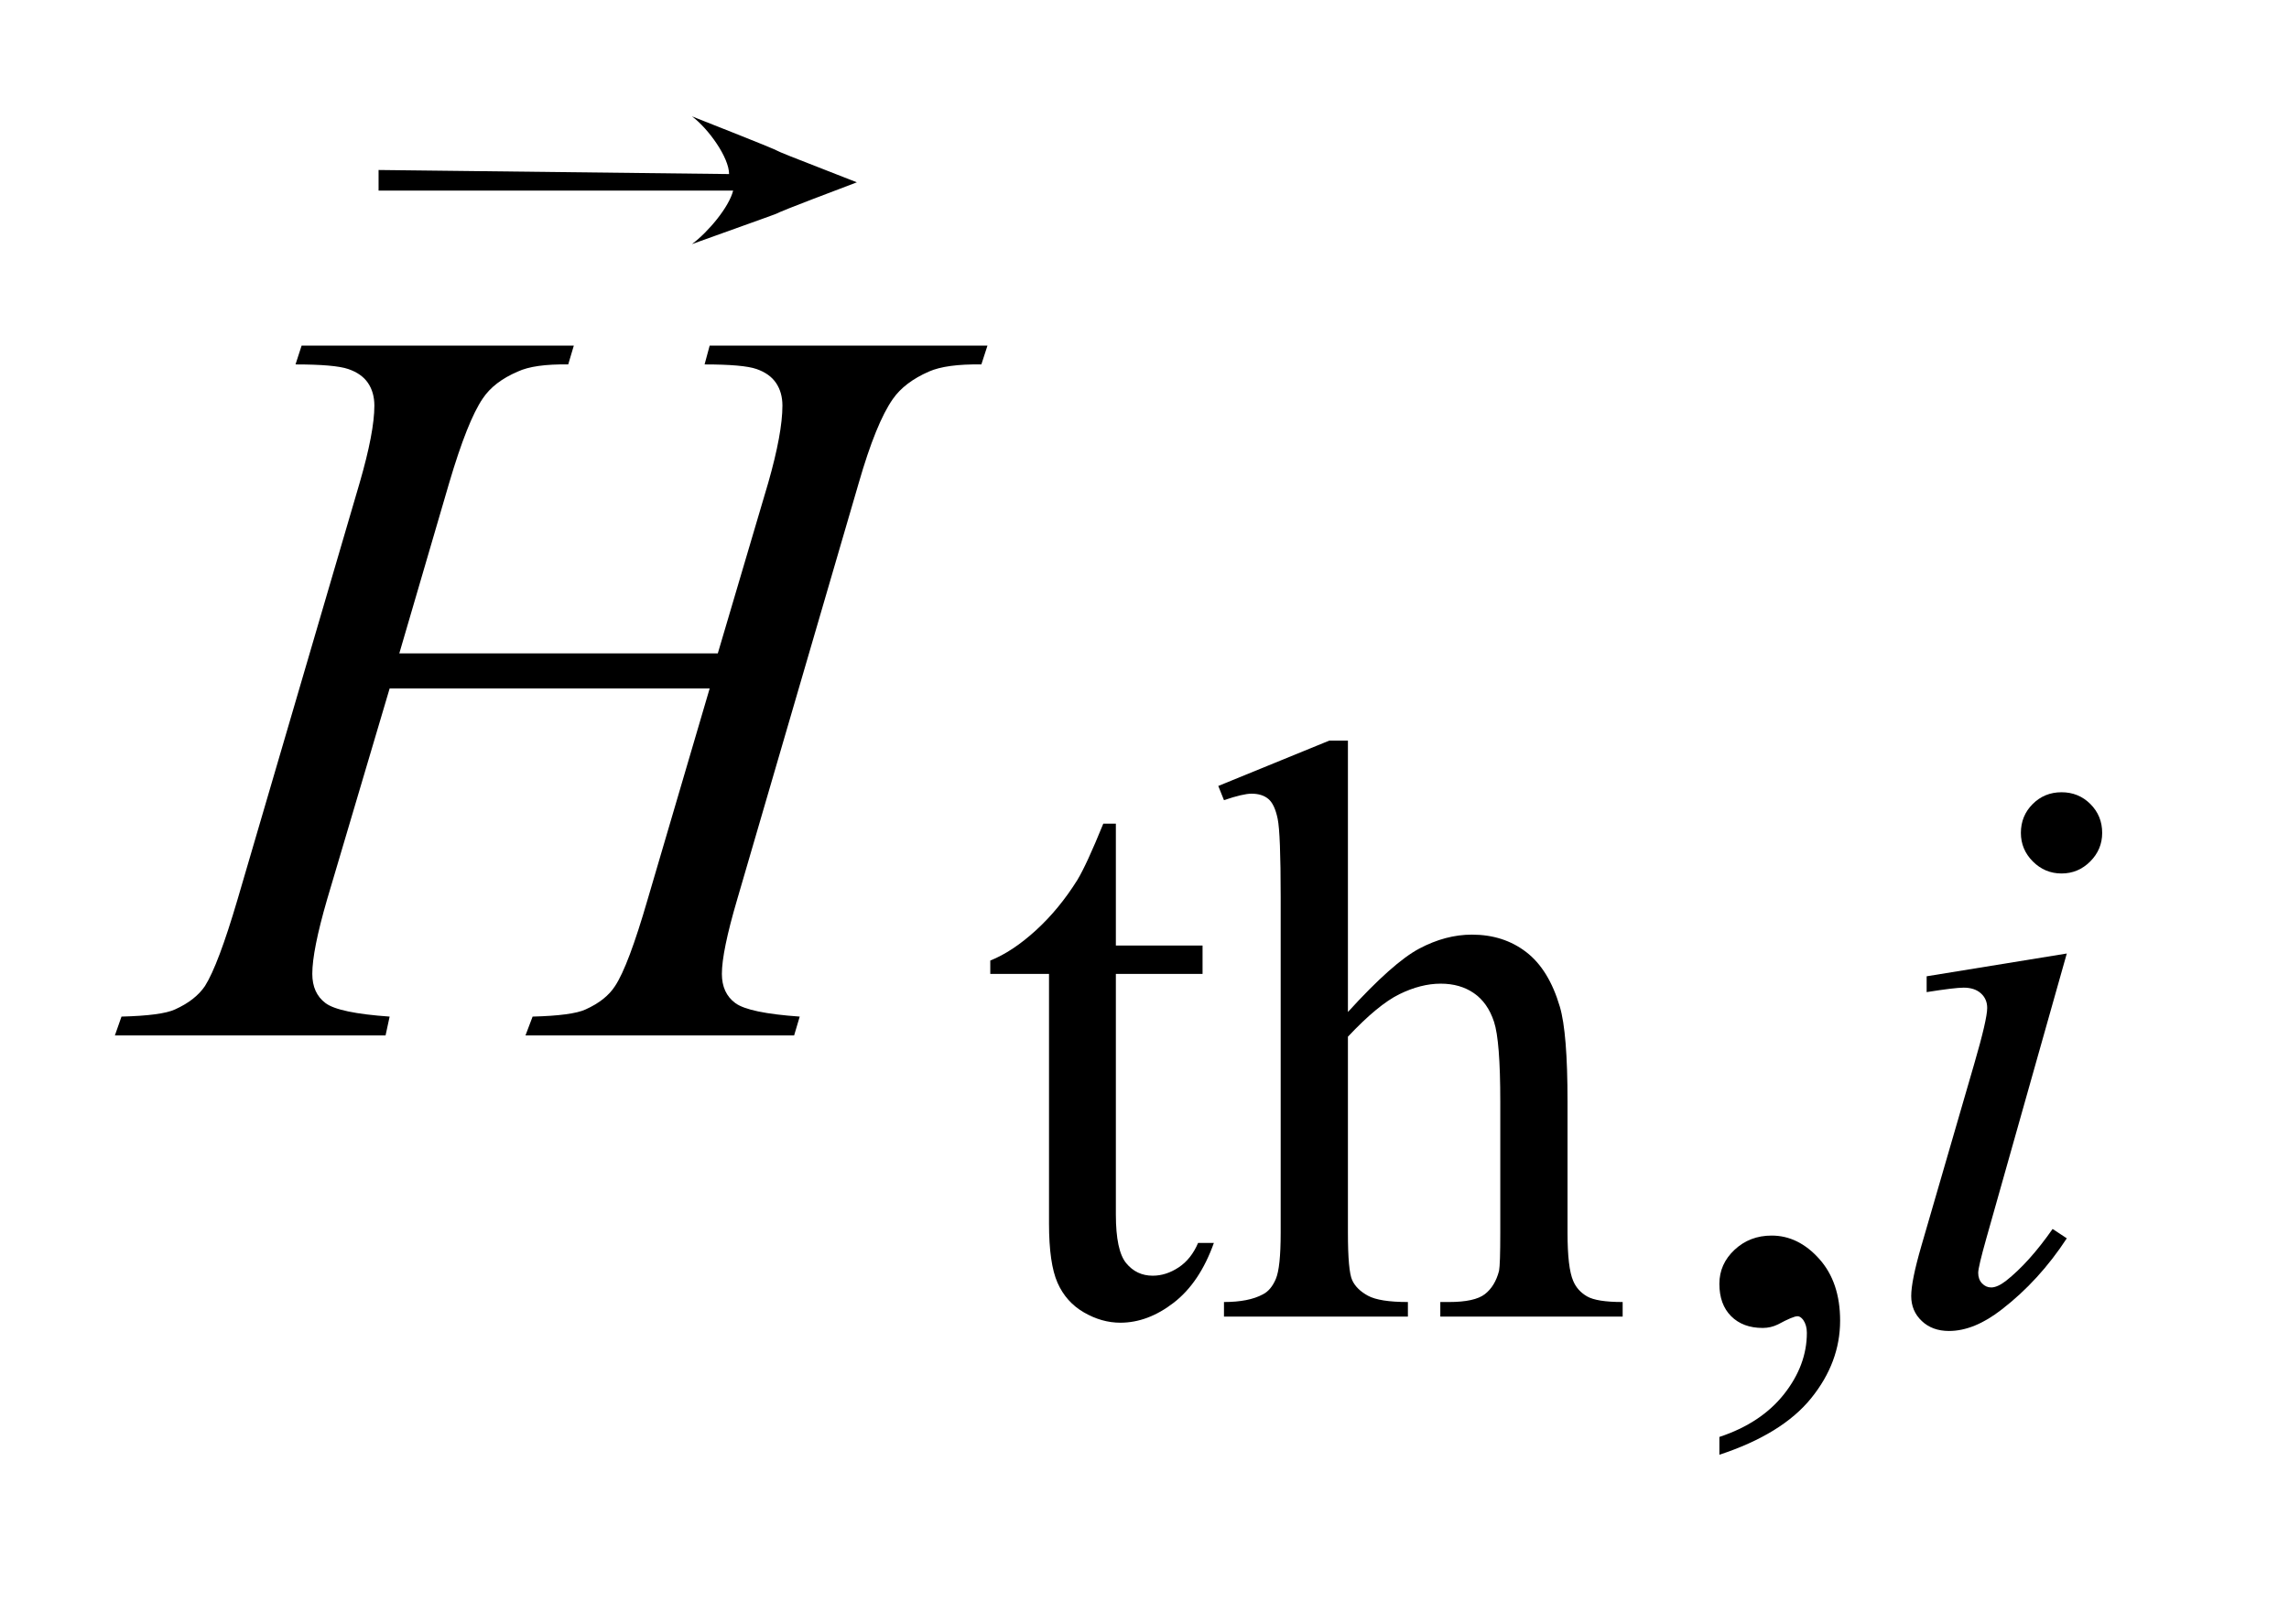 <?xml version="1.0" encoding="UTF-8"?>
<!DOCTYPE svg PUBLIC '-//W3C//DTD SVG 1.0//EN'
          'http://www.w3.org/TR/2001/REC-SVG-20010904/DTD/svg10.dtd'>
<svg stroke-dasharray="none" shape-rendering="auto" xmlns="http://www.w3.org/2000/svg" font-family="'Dialog'" text-rendering="auto" width="31" fill-opacity="1" color-interpolation="auto" color-rendering="auto" preserveAspectRatio="xMidYMid meet" font-size="12px" viewBox="0 0 31 22" fill="black" xmlns:xlink="http://www.w3.org/1999/xlink" stroke="black" image-rendering="auto" stroke-miterlimit="10" stroke-linecap="square" stroke-linejoin="miter" font-style="normal" stroke-width="1" height="22" stroke-dashoffset="0" font-weight="normal" stroke-opacity="1"
><!--Generated by the Batik Graphics2D SVG Generator--><defs id="genericDefs"
  /><g
  ><defs id="defs1"
    ><clipPath clipPathUnits="userSpaceOnUse" id="clipPath1"
      ><path d="M0.891 2.045 L20.083 2.045 L20.083 15.689 L0.891 15.689 L0.891 2.045 Z"
      /></clipPath
      ><clipPath clipPathUnits="userSpaceOnUse" id="clipPath2"
      ><path d="M28.457 65.348 L28.457 501.246 L641.621 501.246 L641.621 65.348 Z"
      /></clipPath
      ><clipPath clipPathUnits="userSpaceOnUse" id="clipPath3"
      ><path d="M-3.253 -1 L-3.253 12.644 L15.939 12.644 L15.939 -1 Z"
      /></clipPath
    ></defs
    ><g transform="scale(1.576,1.576) translate(-0.891,-2.045) matrix(0.031,0,0,0.031,0,0)"
    ><path d="M338.062 294.328 L338.062 328.125 L362.094 328.125 L362.094 335.984 L338.062 335.984 L338.062 402.703 Q338.062 412.688 340.922 416.172 Q343.781 419.656 348.281 419.656 Q351.984 419.656 355.469 417.352 Q358.953 415.047 360.859 410.562 L365.234 410.562 Q361.312 421.562 354.125 427.125 Q346.938 432.688 339.297 432.688 Q334.125 432.688 329.188 429.82 Q324.25 426.953 321.891 421.617 Q319.531 416.281 319.531 405.172 L319.531 335.984 L303.25 335.984 L303.25 332.281 Q309.422 329.812 315.883 323.914 Q322.344 318.016 327.391 309.938 Q329.969 305.672 334.578 294.328 L338.062 294.328 ZM402.391 271.297 L402.391 346.547 Q414.859 332.844 422.164 328.969 Q429.469 325.094 436.766 325.094 Q445.516 325.094 451.805 329.922 Q458.094 334.75 461.141 345.094 Q463.266 352.281 463.266 371.359 L463.266 407.75 Q463.266 417.516 464.844 421.109 Q465.969 423.812 468.664 425.383 Q471.359 426.953 478.547 426.953 L478.547 431 L428 431 L428 426.953 L430.359 426.953 Q437.547 426.953 440.359 424.766 Q443.172 422.578 444.281 418.312 Q444.625 416.516 444.625 407.75 L444.625 371.359 Q444.625 354.516 442.883 349.242 Q441.141 343.969 437.32 341.328 Q433.5 338.688 428.109 338.688 Q422.609 338.688 416.656 341.609 Q410.703 344.531 402.391 353.391 L402.391 407.75 Q402.391 418.312 403.57 420.891 Q404.75 423.469 407.953 425.211 Q411.156 426.953 419.016 426.953 L419.016 431 L368.031 431 L368.031 426.953 Q374.891 426.953 378.812 424.828 Q381.062 423.703 382.406 420.555 Q383.75 417.406 383.75 407.75 L383.75 314.656 Q383.75 297.016 382.914 292.977 Q382.078 288.938 380.336 287.477 Q378.594 286.016 375.672 286.016 Q373.312 286.016 368.031 287.812 L366.453 283.875 L397.234 271.297 L402.391 271.297 ZM505.359 469.297 L505.359 464.359 Q516.922 460.531 523.266 452.508 Q529.609 444.484 529.609 435.5 Q529.609 433.359 528.594 431.906 Q527.812 430.891 527.031 430.891 Q525.797 430.891 521.641 433.141 Q519.609 434.141 517.375 434.141 Q511.875 434.141 508.617 430.883 Q505.359 427.625 505.359 421.906 Q505.359 416.406 509.57 412.469 Q513.781 408.531 519.844 408.531 Q527.25 408.531 533.039 414.992 Q538.828 421.453 538.828 432.125 Q538.828 443.688 530.797 453.625 Q522.766 463.562 505.359 469.297 Z" stroke="none" clip-path="url(#clipPath2)"
    /></g
    ><g transform="matrix(0.049,0,0,0.049,-1.404,-3.223)"
    ><path d="M598.438 284.781 Q603.156 284.781 606.414 288.039 Q609.672 291.297 609.672 296.016 Q609.672 300.609 606.359 303.922 Q603.047 307.234 598.438 307.234 Q593.828 307.234 590.516 303.922 Q587.203 300.609 587.203 296.016 Q587.203 291.297 590.461 288.039 Q593.719 284.781 598.438 284.781 ZM599.891 329.359 L577.656 408.094 Q575.406 416.062 575.406 417.641 Q575.406 419.438 576.477 420.555 Q577.547 421.672 579 421.672 Q580.688 421.672 583.047 419.875 Q589.453 414.828 595.969 405.5 L599.891 408.094 Q592.266 419.766 581.922 427.75 Q574.297 433.703 567.328 433.703 Q562.719 433.703 559.805 430.945 Q556.891 428.188 556.891 424.031 Q556.891 419.875 559.688 410.219 L574.297 359.906 Q577.891 347.562 577.891 344.406 Q577.891 341.938 576.148 340.367 Q574.406 338.797 571.375 338.797 Q568.906 338.797 561.156 340.031 L561.156 335.656 L599.891 329.359 Z" stroke="none" clip-path="url(#clipPath2)"
    /></g
    ><g transform="matrix(0.049,0,0,0.049,-1.404,-3.223)"
    ><path d="M139.016 246.391 L227.047 246.391 L240.969 199.281 Q244.906 185.5 244.906 177.906 Q244.906 174.25 243.148 171.648 Q241.391 169.047 237.734 167.781 Q234.078 166.516 223.391 166.516 L224.797 161.312 L301.578 161.312 L299.891 166.516 Q290.188 166.375 285.406 168.484 Q278.656 171.438 275.422 176.078 Q270.781 182.688 266 199.281 L232.391 314.453 Q228.172 328.797 228.172 334.984 Q228.172 340.328 231.898 343.07 Q235.625 345.812 249.688 346.797 L248.141 352 L173.891 352 L175.859 346.797 Q186.828 346.516 190.484 344.828 Q196.109 342.297 198.641 338.359 Q202.297 332.875 207.641 314.453 L224.797 256.094 L136.344 256.094 L119.047 314.453 Q114.969 328.516 114.969 334.984 Q114.969 340.328 118.625 343.07 Q122.281 345.812 136.344 346.797 L135.219 352 L60.406 352 L62.234 346.797 Q73.344 346.516 77 344.828 Q82.625 342.297 85.297 338.359 Q88.953 332.594 94.297 314.453 L128.047 199.281 Q132.125 185.219 132.125 177.906 Q132.125 174.25 130.367 171.648 Q128.609 169.047 124.883 167.781 Q121.156 166.516 110.328 166.516 L112.016 161.312 L187.25 161.312 L185.703 166.516 Q176.281 166.375 171.781 168.484 Q165.172 171.297 162.078 175.938 Q157.859 182.125 152.797 199.281 L139.016 246.391 Z" stroke="none" clip-path="url(#clipPath2)"
    /></g
    ><g transform="matrix(1.576,0,0,1.576,5.127,1.576)"
    ><path d="M3.047 0.638 L0 0.638 L0 0.461 L3.012 0.496 C3.012 0.354 2.835 0.106 2.693 0 C4.039 0.531 2.835 0.071 4.11 0.567 L4.11 0.567 C2.799 1.063 4.075 0.602 2.693 1.098 C2.835 0.992 3.012 0.779 3.047 0.638 Z" stroke="none" clip-path="url(#clipPath3)"
    /></g
  ></g
></svg
>
